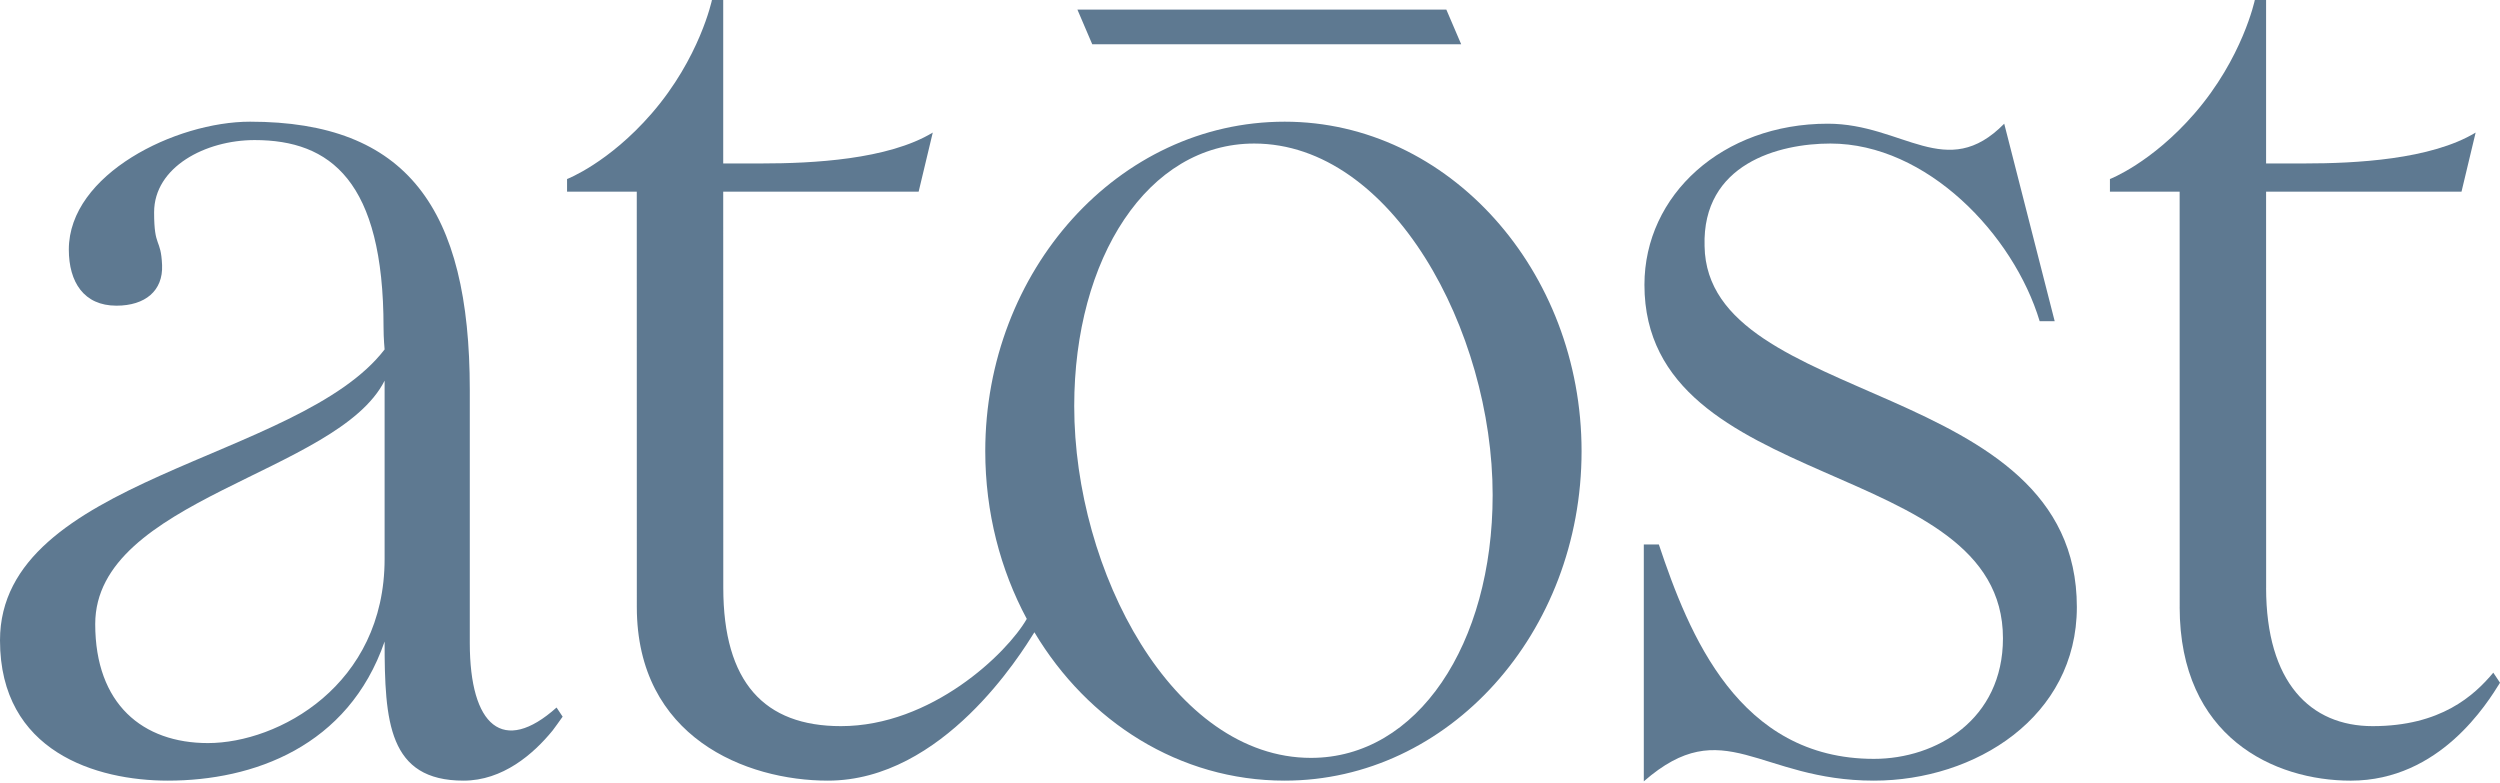 <svg xmlns="http://www.w3.org/2000/svg" fill="none" viewBox="0 0 900 282" height="282" width="900">
<path fill="#5E7991" d="M613.646 88.591C612.742 58.915 640.445 51.675 658.94 51.675C693.662 51.675 724.912 84.491 734.279 115.63H739.688L721.519 44.532C700.774 65.664 685.057 44.532 658 44.532C620.118 44.532 591.997 70.157 591.997 102.532C591.997 178.067 721.064 164.133 721.064 229.773C721.064 259 697.16 273.192 674.608 273.192C625.902 273.192 608.009 228.383 597.185 196.009H591.77V281.281C620.585 256.148 633.112 281.029 674.602 281.029C711.137 281.029 747.666 258.096 747.666 218.537C747.666 135.803 614.543 147.045 613.646 88.591Z"></path>
<path fill="#5E7991" d="M462.483 43.807C402.498 43.807 354.696 97.479 354.696 162.418C354.696 184.454 360.142 205.1 369.638 222.802C362.477 235.298 335.254 261.409 302.745 261.409C275.177 261.409 260.382 245.674 260.382 211.579L260.358 68.99H330.712L335.795 47.722C319.678 57.489 292.375 58.842 274.335 58.842H260.358V0H256.301C256.301 0 251.955 20.849 234.572 40.881C219.083 58.725 204.141 64.453 204.141 64.453V68.996H229.237L229.256 218.537C229.256 265.435 268.539 281.029 298.036 281.029C339.526 281.029 367.683 235.139 372.386 227.615C391.575 259.756 424.576 281.029 462.483 281.029C521.564 281.029 569.366 227.818 569.366 162.418C569.366 97.479 521.564 43.807 462.483 43.807ZM471.955 272.836C422.345 272.836 386.72 205.715 386.72 146.185C386.72 92.961 413.175 51.675 451.511 51.675C501.12 51.675 537.354 119.121 537.354 178.209C537.354 231.875 510.291 272.836 471.955 272.836Z"></path>
<path fill="#5E7991" d="M526.021 15.926L520.686 3.467H387.87L393.205 15.926H526.021Z"></path>
<path fill="#5E7991" d="M897.591 242.152C890.7 250.407 878.678 261.409 854.153 261.409C831.73 261.409 815.804 245.674 815.798 211.579H815.81L815.792 68.99H886.146L891.229 47.722C875.113 57.489 847.809 58.842 829.769 58.842H815.792V0H811.735C811.735 0 807.389 20.849 790.007 40.881C774.517 58.725 759.575 64.453 759.575 64.453V68.996H784.671L784.69 218.537H784.678C784.678 265.441 818.773 281.035 846.279 281.035C878.438 281.035 895.495 253.001 900 245.785L897.585 242.158L897.591 242.152Z"></path>
<path fill="#5E7991" d="M200.361 254.709C181.165 271.877 169.124 261.465 169.124 231.42V140.321C169.124 74.927 146.394 43.807 90.017 43.807C63.316 43.807 24.777 62.671 24.777 89.833C24.777 101.561 30.192 110.043 41.914 110.043C52.289 110.043 58.749 104.665 58.35 95.414C57.919 85.506 55.479 89.513 55.479 76.433C55.479 60.108 73.993 50.427 91.677 50.427C118.9 50.427 138.077 65.105 138.077 117.886C138.077 121.863 138.459 125.797 138.459 125.797C107.676 165.922 0 171.89 0 230.523C0 270.66 34.728 281.029 60.434 281.029C91.099 281.029 125.379 268.828 138.459 230.94C138.459 259.805 139.811 281.029 166.868 281.029C180.956 281.029 191.996 271.514 198.947 262.977C199.458 262.356 201.529 259.424 202.549 257.998L200.361 254.709ZM138.459 201.209C138.459 246.756 100.128 267.507 74.866 267.507C51.416 267.507 34.28 253.523 34.28 224.659C34.28 179.561 121.666 170.433 138.459 137.033V201.209Z"></path>
</svg>
